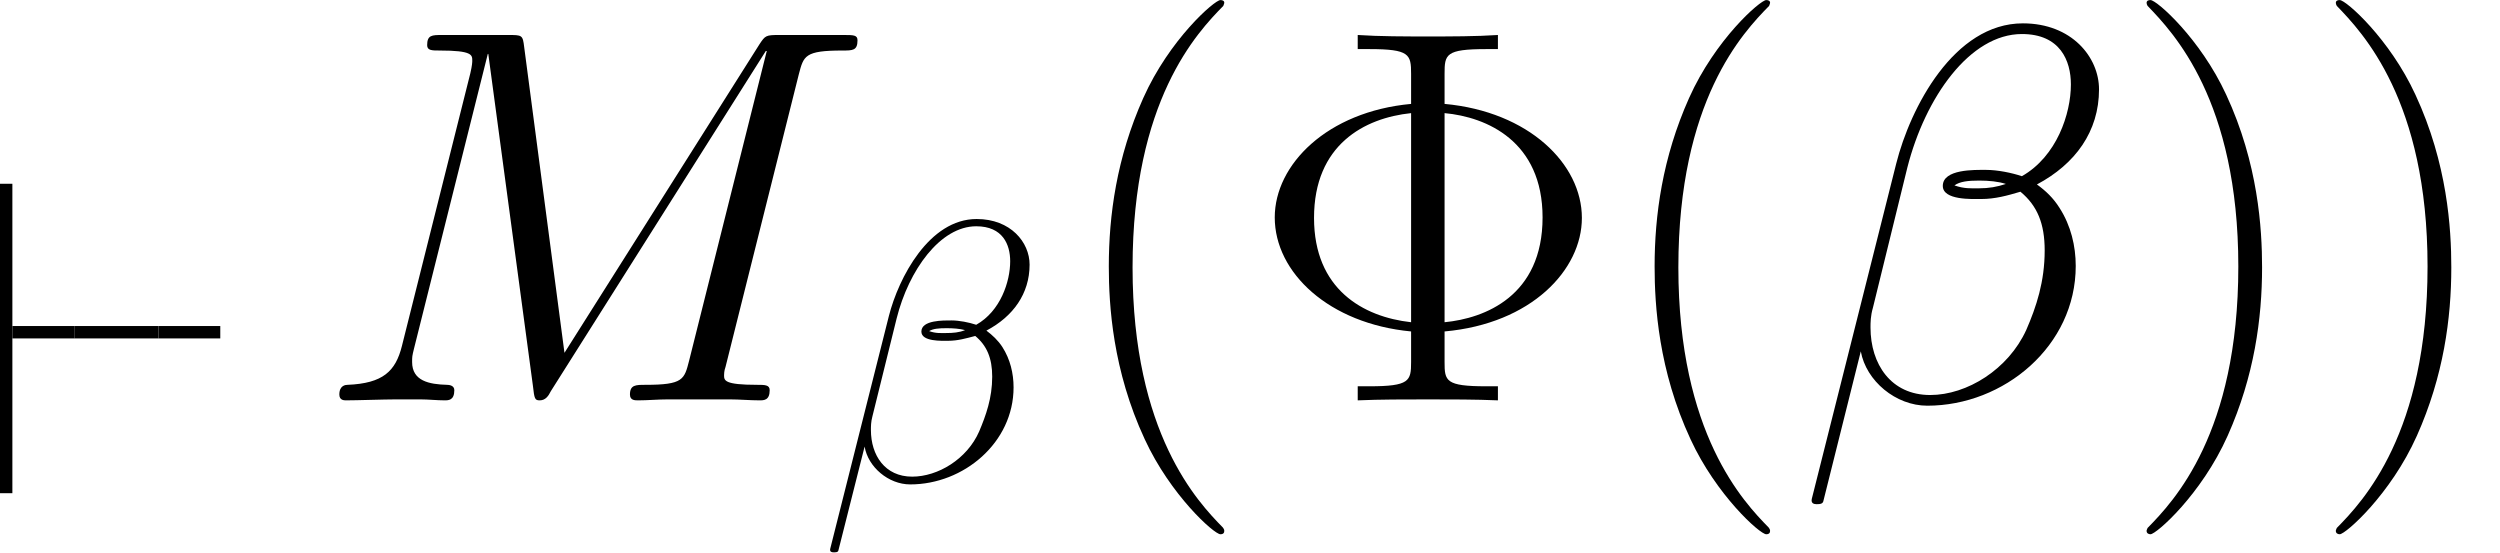 <?xml version="1.0" encoding="UTF-8"?>
<svg xmlns="http://www.w3.org/2000/svg" xmlns:xlink="http://www.w3.org/1999/xlink" width="80.51pt" height="17.8pt" viewBox="0 0 80.51 17.8" version="1.1">
<defs>
<g>
<symbol overflow="visible" id="glyph0-0">
<path style="stroke:none;" d=""/>
</symbol>
<symbol overflow="visible" id="glyph0-1">
<path style="stroke:none;" d="M 15.641 -10.5 C 15.797 -11.094 15.828 -11.266 17.047 -11.266 C 17.375 -11.266 17.531 -11.266 17.531 -11.594 C 17.531 -11.766 17.406 -11.766 17.078 -11.766 L 15.016 -11.766 C 14.578 -11.766 14.562 -11.75 14.375 -11.469 L 8.094 -1.531 L 6.797 -11.375 C 6.75 -11.766 6.734 -11.766 6.281 -11.766 L 4.156 -11.766 C 3.828 -11.766 3.672 -11.766 3.672 -11.438 C 3.672 -11.266 3.828 -11.266 4.078 -11.266 C 5.125 -11.266 5.125 -11.125 5.125 -10.938 C 5.125 -10.906 5.125 -10.797 5.062 -10.531 L 2.859 -1.75 C 2.656 -0.938 2.25 -0.547 1.109 -0.5 C 1.047 -0.5 0.844 -0.484 0.844 -0.188 C 0.844 0 1 0 1.062 0 C 1.406 0 2.297 -0.031 2.641 -0.031 L 3.469 -0.031 C 3.703 -0.031 4 0 4.234 0 C 4.359 0 4.547 0 4.547 -0.328 C 4.547 -0.484 4.375 -0.5 4.312 -0.5 C 3.734 -0.516 3.188 -0.625 3.188 -1.234 C 3.188 -1.406 3.188 -1.422 3.25 -1.672 L 5.625 -11.156 L 5.641 -11.156 L 7.078 -0.469 C 7.125 -0.047 7.141 0 7.297 0 C 7.484 0 7.578 -0.141 7.656 -0.297 L 14.578 -11.25 L 14.609 -11.25 L 12.109 -1.281 C 11.953 -0.672 11.922 -0.5 10.703 -0.5 C 10.391 -0.5 10.203 -0.5 10.203 -0.188 C 10.203 0 10.359 0 10.469 0 C 10.766 0 11.109 -0.031 11.406 -0.031 L 13.438 -0.031 C 13.719 -0.031 14.078 0 14.375 0 C 14.516 0 14.703 0 14.703 -0.328 C 14.703 -0.5 14.547 -0.5 14.297 -0.5 C 13.234 -0.5 13.234 -0.641 13.234 -0.812 C 13.234 -0.828 13.234 -0.953 13.281 -1.078 Z M 15.641 -10.5 "/>
</symbol>
<symbol overflow="visible" id="glyph0-2">
<path style="stroke:none;" d="M 9.75 -10.016 C 9.75 -11.047 8.875 -12.141 7.297 -12.141 C 5.078 -12.141 3.672 -9.422 3.219 -7.625 L 0.5 3.172 C 0.469 3.312 0.562 3.344 0.656 3.344 C 0.781 3.344 0.859 3.328 0.875 3.234 L 2.078 -1.578 C 2.25 -0.625 3.203 0.172 4.219 0.172 C 6.688 0.172 9 -1.75 9 -4.328 C 9 -4.969 8.844 -5.625 8.484 -6.188 C 8.281 -6.516 8.031 -6.75 7.75 -6.953 C 8.984 -7.609 9.75 -8.656 9.75 -10.016 Z M 6.75 -6.969 C 6.469 -6.875 6.203 -6.828 5.875 -6.828 C 5.625 -6.828 5.406 -6.812 5.094 -6.922 C 5.266 -7.047 5.531 -7.078 5.891 -7.078 C 6.203 -7.078 6.516 -7.047 6.75 -6.969 Z M 8.844 -10.172 C 8.844 -9.234 8.391 -7.859 7.266 -7.219 C 6.938 -7.328 6.484 -7.422 6.109 -7.422 C 5.75 -7.422 4.719 -7.453 4.719 -6.906 C 4.719 -6.438 5.672 -6.484 5.953 -6.484 C 6.406 -6.484 6.797 -6.594 7.219 -6.719 C 7.766 -6.266 8 -5.688 8 -4.828 C 8 -3.828 7.734 -3.016 7.406 -2.266 C 6.828 -1 5.5 -0.172 4.312 -0.172 C 3.047 -0.172 2.391 -1.172 2.391 -2.344 C 2.391 -2.5 2.391 -2.719 2.469 -2.984 L 3.578 -7.5 C 4.156 -9.766 5.594 -11.797 7.266 -11.797 C 8.5 -11.797 8.844 -10.938 8.844 -10.172 Z M 8.844 -10.172 "/>
</symbol>
<symbol overflow="visible" id="glyph1-0">
<path style="stroke:none;" d=""/>
</symbol>
<symbol overflow="visible" id="glyph1-1">
<path style="stroke:none;" d="M 6.766 -6.953 C 6.766 -7.672 6.156 -8.422 5.062 -8.422 C 3.531 -8.422 2.547 -6.531 2.234 -5.297 L 0.344 2.203 C 0.328 2.297 0.391 2.312 0.453 2.312 C 0.531 2.312 0.594 2.312 0.609 2.25 L 1.453 -1.094 C 1.562 -0.438 2.219 0.125 2.922 0.125 C 4.641 0.125 6.25 -1.219 6.25 -3 C 6.25 -3.453 6.141 -3.906 5.891 -4.297 C 5.75 -4.516 5.562 -4.688 5.375 -4.828 C 6.234 -5.281 6.766 -6.016 6.766 -6.953 Z M 4.688 -4.844 C 4.5 -4.766 4.297 -4.75 4.078 -4.75 C 3.906 -4.75 3.75 -4.734 3.531 -4.812 C 3.656 -4.891 3.844 -4.906 4.094 -4.906 C 4.297 -4.906 4.516 -4.891 4.688 -4.844 Z M 6.141 -7.062 C 6.141 -6.406 5.828 -5.453 5.047 -5.016 C 4.812 -5.094 4.5 -5.156 4.25 -5.156 C 4 -5.156 3.281 -5.172 3.281 -4.797 C 3.281 -4.469 3.938 -4.5 4.141 -4.5 C 4.453 -4.5 4.719 -4.578 5.016 -4.656 C 5.391 -4.344 5.562 -3.938 5.562 -3.344 C 5.562 -2.656 5.359 -2.094 5.141 -1.578 C 4.75 -0.688 3.812 -0.125 2.984 -0.125 C 2.109 -0.125 1.656 -0.812 1.656 -1.625 C 1.656 -1.734 1.656 -1.891 1.703 -2.062 L 2.484 -5.219 C 2.875 -6.781 3.891 -8.188 5.047 -8.188 C 5.906 -8.188 6.141 -7.594 6.141 -7.062 Z M 6.141 -7.062 "/>
</symbol>
<symbol overflow="visible" id="glyph2-0">
<path style="stroke:none;" d=""/>
</symbol>
<symbol overflow="visible" id="glyph2-1">
<path style="stroke:none;" d="M 5.266 4.203 C 5.266 4.188 5.266 4.156 5.219 4.094 C 4.422 3.281 2.312 1.078 2.312 -4.281 C 2.312 -9.656 4.391 -11.844 5.234 -12.703 C 5.234 -12.719 5.266 -12.766 5.266 -12.812 C 5.266 -12.859 5.219 -12.891 5.141 -12.891 C 4.953 -12.891 3.5 -11.625 2.656 -9.734 C 1.797 -7.812 1.547 -5.953 1.547 -4.312 C 1.547 -3.062 1.672 -0.969 2.703 1.25 C 3.531 3.047 4.938 4.312 5.141 4.312 C 5.234 4.312 5.266 4.266 5.266 4.203 Z M 5.266 4.203 "/>
</symbol>
<symbol overflow="visible" id="glyph2-2">
<path style="stroke:none;" d="M 6.266 -2.219 C 9.062 -2.469 10.688 -4.203 10.688 -5.875 C 10.688 -7.609 8.984 -9.297 6.266 -9.547 L 6.266 -10.516 C 6.266 -11.141 6.297 -11.312 7.609 -11.312 L 7.984 -11.312 L 7.984 -11.766 C 7.281 -11.719 6.453 -11.719 5.734 -11.719 C 5.016 -11.719 4.172 -11.719 3.469 -11.766 L 3.469 -11.312 L 3.844 -11.312 C 5.141 -11.312 5.188 -11.141 5.188 -10.516 L 5.188 -9.547 C 2.484 -9.297 0.797 -7.594 0.797 -5.891 C 0.797 -4.109 2.547 -2.469 5.188 -2.219 L 5.188 -1.234 C 5.188 -0.625 5.141 -0.453 3.844 -0.453 L 3.469 -0.453 L 3.469 0 C 4.172 -0.031 5.016 -0.031 5.734 -0.031 C 6.453 -0.031 7.281 -0.031 7.984 0 L 7.984 -0.453 L 7.609 -0.453 C 6.297 -0.453 6.266 -0.625 6.266 -1.234 Z M 5.188 -2.516 C 3.641 -2.688 2.062 -3.578 2.062 -5.875 C 2.062 -8.234 3.688 -9.094 5.188 -9.25 Z M 6.266 -9.25 C 7.625 -9.125 9.422 -8.344 9.422 -5.891 C 9.422 -3.359 7.562 -2.641 6.266 -2.516 Z M 6.266 -9.25 "/>
</symbol>
<symbol overflow="visible" id="glyph2-3">
<path style="stroke:none;" d="M 4.531 -4.281 C 4.531 -5.531 4.406 -7.625 3.375 -9.844 C 2.547 -11.641 1.141 -12.891 0.938 -12.891 C 0.875 -12.891 0.812 -12.875 0.812 -12.797 C 0.812 -12.766 0.828 -12.734 0.844 -12.703 C 1.672 -11.844 3.766 -9.656 3.766 -4.312 C 3.766 1.062 1.688 3.25 0.844 4.109 C 0.828 4.156 0.812 4.172 0.812 4.203 C 0.812 4.281 0.875 4.312 0.938 4.312 C 1.125 4.312 2.578 3.031 3.422 1.141 C 4.281 -0.781 4.531 -2.641 4.531 -4.281 Z M 4.531 -4.281 "/>
</symbol>
</g>
<clipPath id="clip1">
  <path d="M 26 7 L 34 7 L 34 17.801 L 26 17.801 Z M 26 7 "/>
</clipPath>
<clipPath id="clip2">
  <path d="M 35 0 L 58 0 L 58 17.801 L 35 17.801 Z M 35 0 "/>
</clipPath>
<clipPath id="clip3">
  <path d="M 69 0 L 79 0 L 79 17.801 L 69 17.801 Z M 69 0 "/>
</clipPath>
</defs>
<g id="surface1">
<path style="fill:none;stroke-width:0.399;stroke-linecap:butt;stroke-linejoin:miter;stroke:rgb(0%,0%,0%);stroke-opacity:1;stroke-miterlimit:10;" d="M -71.801 56.114 L -71.801 66.079 " transform="matrix(1,0,0,-1,72,71.997)"/>
<path style="fill:none;stroke-width:0.399;stroke-linecap:butt;stroke-linejoin:miter;stroke:rgb(0%,0%,0%);stroke-opacity:1;stroke-miterlimit:10;" d="M -71.602 61.298 L -69.609 61.298 " transform="matrix(1,0,0,-1,72,71.997)"/>
<path style="fill:none;stroke-width:0.399;stroke-linecap:butt;stroke-linejoin:miter;stroke:rgb(0%,0%,0%);stroke-opacity:1;stroke-miterlimit:10;" d="M -69.609 61.298 L -66.898 61.298 " transform="matrix(1,0,0,-1,72,71.997)"/>
<path style="fill:none;stroke-width:0.399;stroke-linecap:butt;stroke-linejoin:miter;stroke:rgb(0%,0%,0%);stroke-opacity:1;stroke-miterlimit:10;" d="M -66.898 61.298 L -64.906 61.298 " transform="matrix(1,0,0,-1,72,71.997)"/>
<g style="fill:rgb(0%,0%,0%);fill-opacity:1;">
  <use xlink:href="#glyph0-1" x="10.084" y="12.893"/>
</g>
<g clip-path="url(#clip1)" clip-rule="nonzero">
<g style="fill:rgb(0%,0%,0%);fill-opacity:1;">
  <use xlink:href="#glyph1-1" x="26.391" y="15.475"/>
</g>
</g>
<g clip-path="url(#clip2)" clip-rule="nonzero">
<g style="fill:rgb(0%,0%,0%);fill-opacity:1;">
  <use xlink:href="#glyph2-1" x="34.161" y="12.893"/>
  <use xlink:href="#glyph2-2" x="40.255" y="12.893"/>
  <use xlink:href="#glyph2-1" x="51.738" y="12.893"/>
</g>
</g>
<g style="fill:rgb(0%,0%,0%);fill-opacity:1;">
  <use xlink:href="#glyph0-2" x="57.847" y="12.893"/>
</g>
<g clip-path="url(#clip3)" clip-rule="nonzero">
<g style="fill:rgb(0%,0%,0%);fill-opacity:1;">
  <use xlink:href="#glyph2-3" x="68.317" y="12.893"/>
  <use xlink:href="#glyph2-3" x="74.411" y="12.893"/>
</g>
</g>
</g>
</svg>

